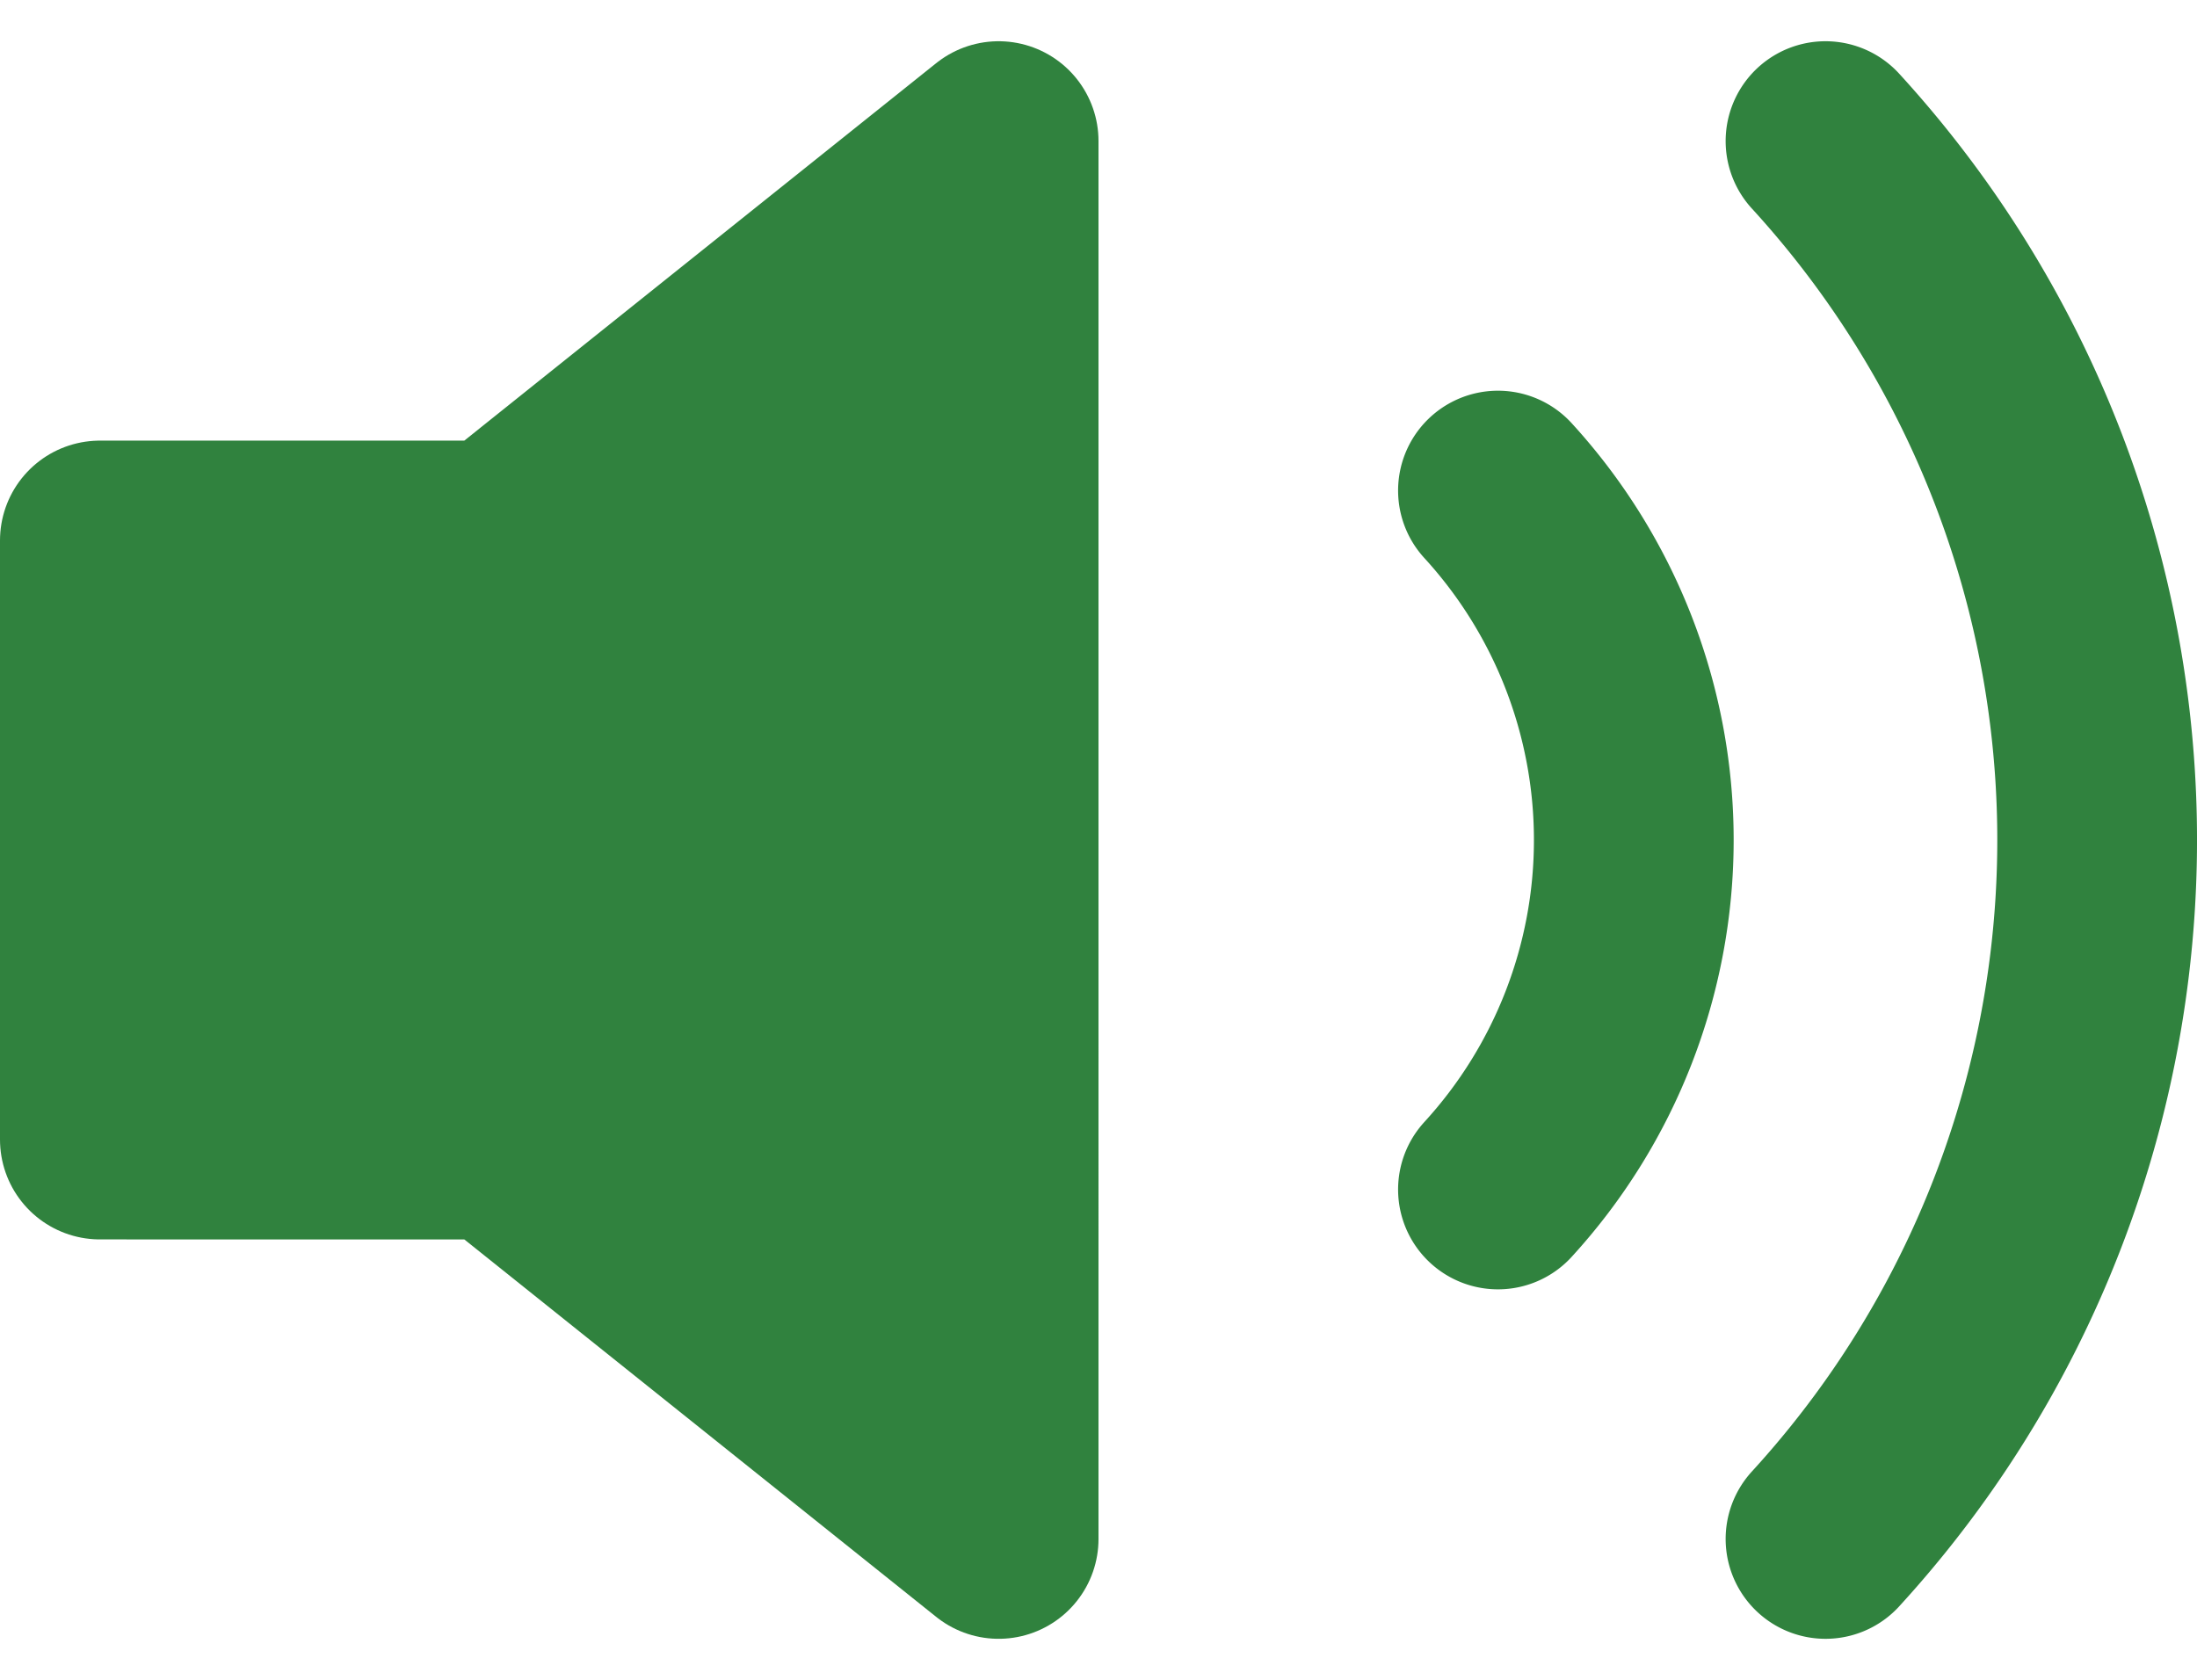 <svg xmlns="http://www.w3.org/2000/svg" width="22" height="16.827" viewBox="0 0 22 16.827">
  <g id="volume-2" transform="translate(-1 -3.587)">
    <path id="Path_2473" data-name="Path 2473" d="M11,5,6,9H2v6H6l5,4Z" fill="#30823e" stroke="#30823e" stroke-linecap="round" stroke-linejoin="round" stroke-width="2"/>
    <path id="Path_2474" data-name="Path 2474" d="M19.28,5a10.367,10.367,0,0,1,0,14M16,8.5a5.183,5.183,0,0,1,0,7" fill="none" stroke="#30823e" stroke-linecap="round" stroke-linejoin="round" stroke-width="2"/>
  </g>
</svg>

